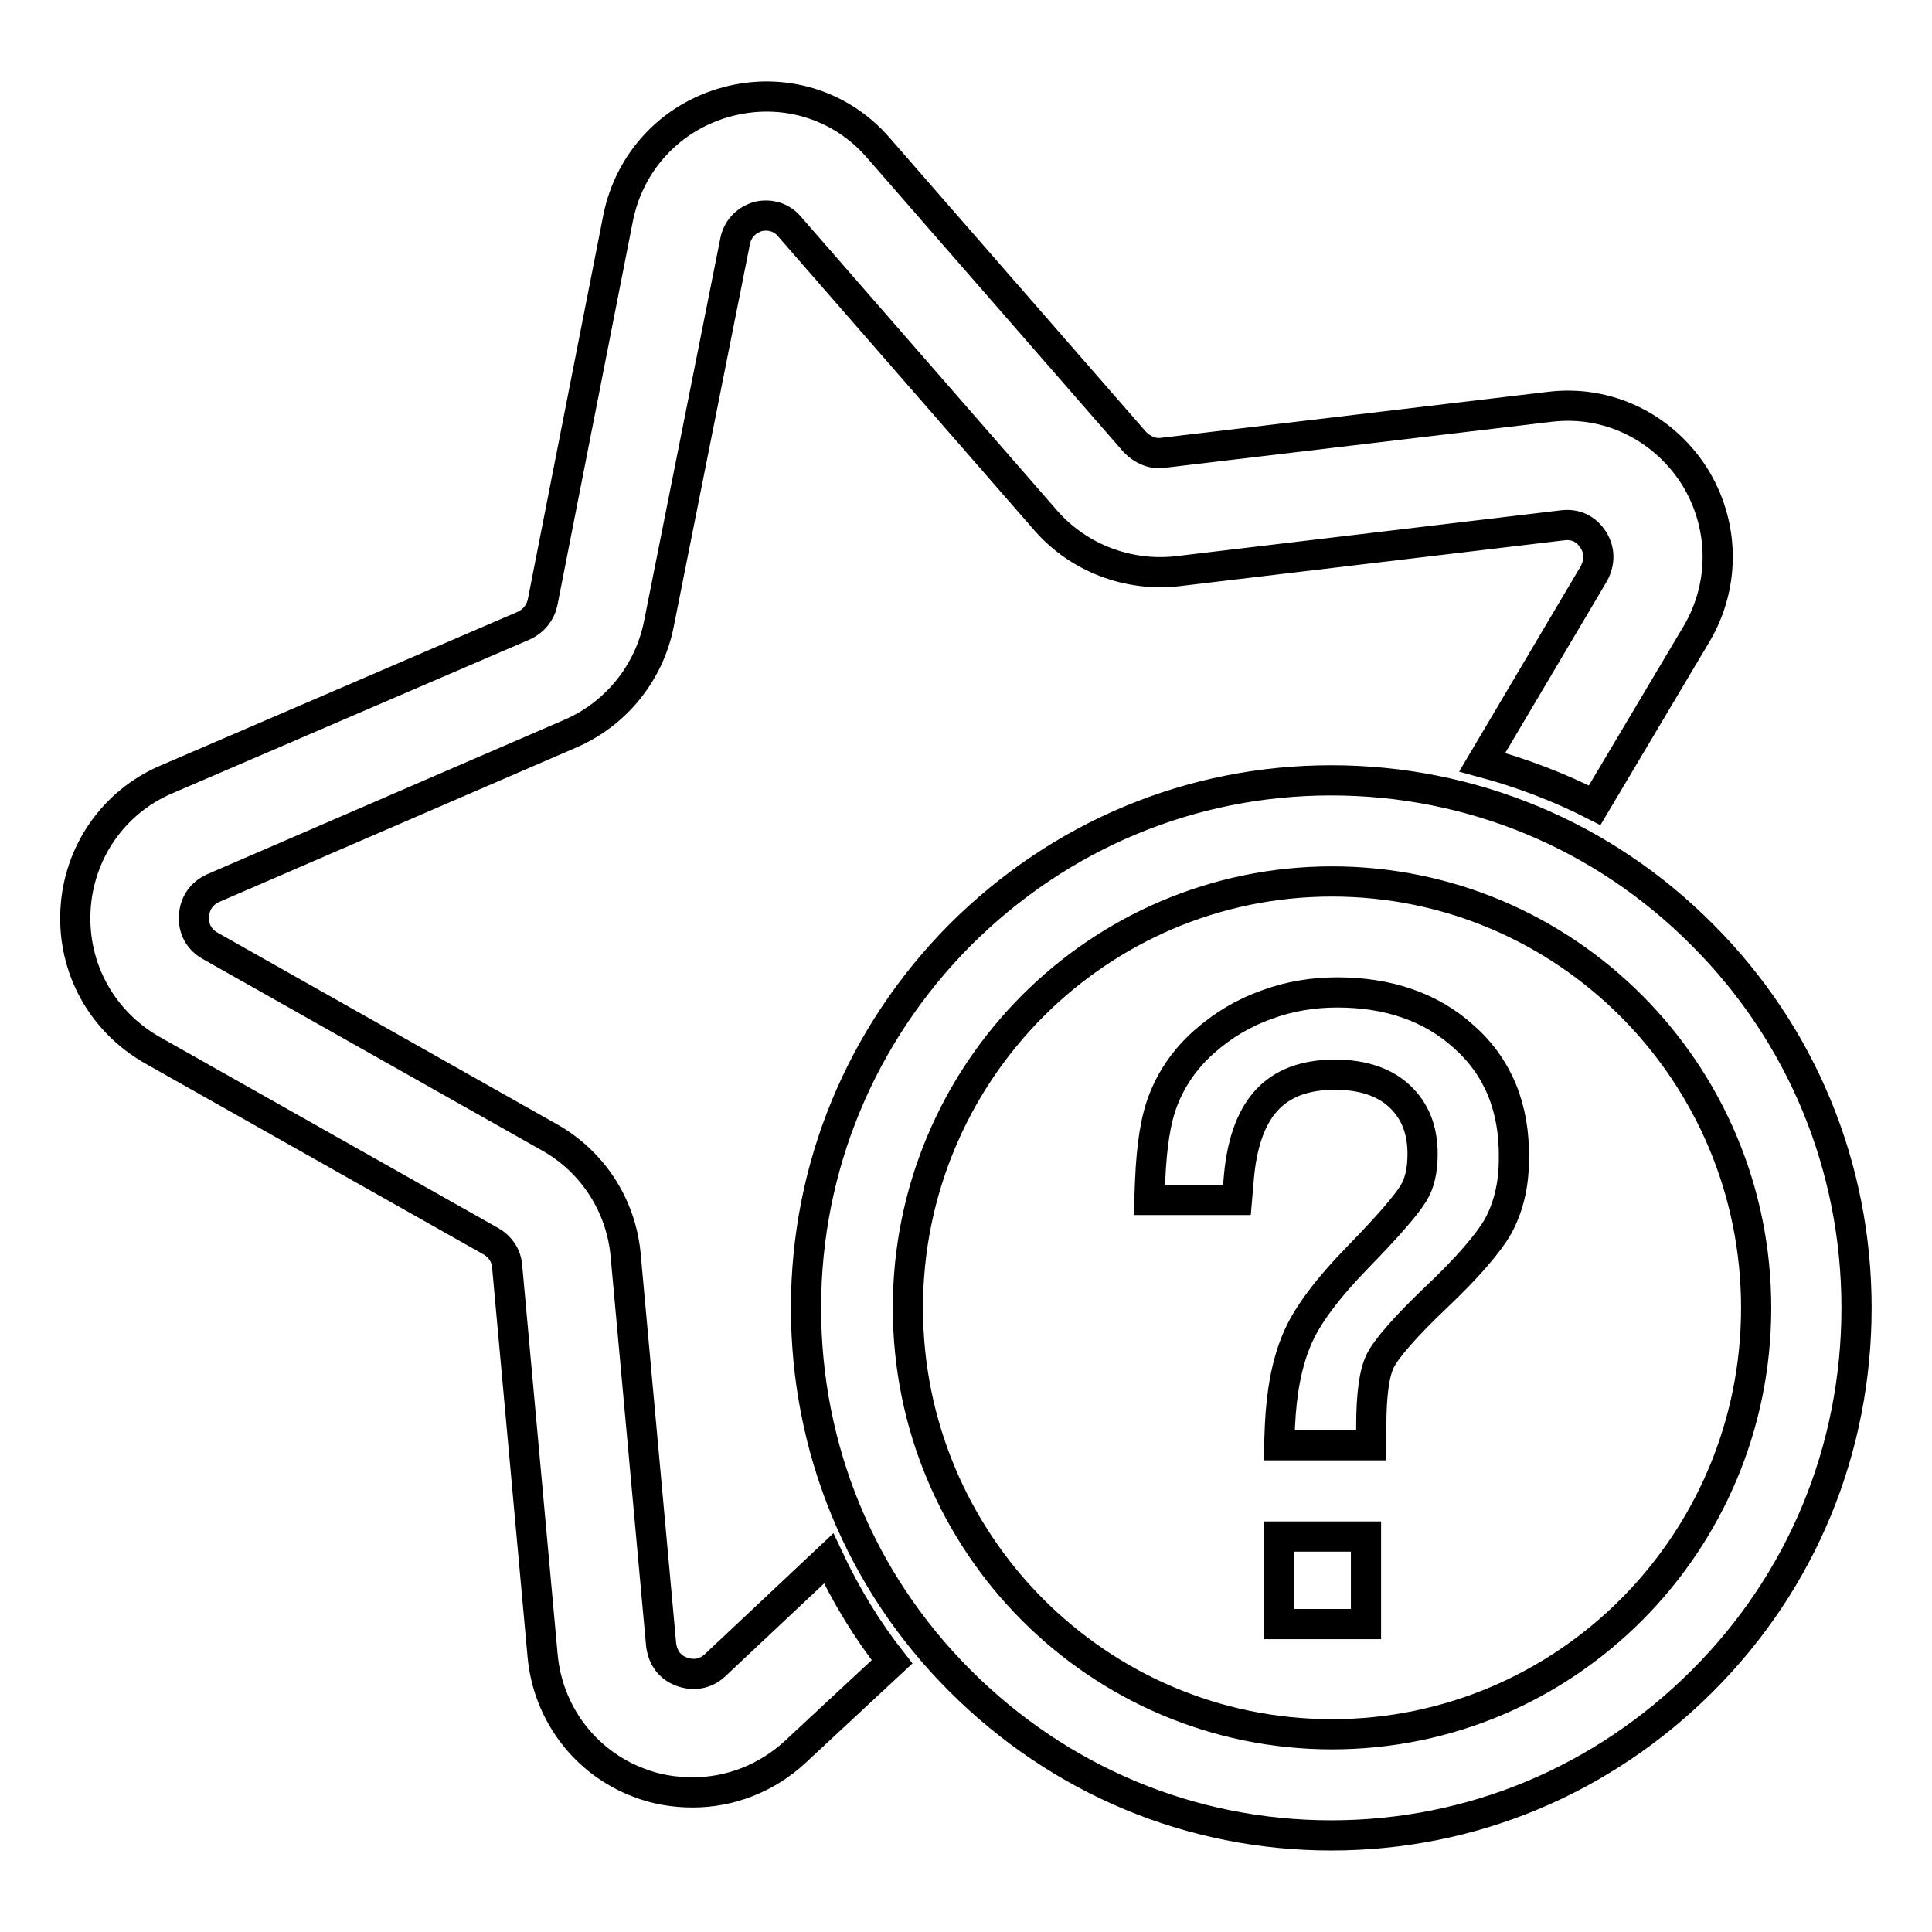 <?xml version="1.0" encoding="utf-8"?>
<!-- Svg Vector Icons : http://www.onlinewebfonts.com/icon -->
<!DOCTYPE svg PUBLIC "-//W3C//DTD SVG 1.1//EN" "http://www.w3.org/Graphics/SVG/1.1/DTD/svg11.dtd">
<svg version="1.1" xmlns="http://www.w3.org/2000/svg" xmlns:xlink="http://www.w3.org/1999/xlink" x="0px" y="0px" viewBox="0 0 256 256" enable-background="new 0 0 256 256" xml:space="preserve">
<g> <path stroke-width="4" fill-opacity="0" stroke="#000000"  d="M225.6,123.9c-13.1-13.2-30.6-20.5-49.2-20.5c-18.6,0-36,7.3-49.2,20.5c-13.1,13.2-20.4,30.7-20.4,49.4 c0,18.7,7.2,36.2,20.4,49.4s30.6,20.5,49.2,20.5c18.6,0,36-7.3,49.2-20.5S246,192,246,173.3C246,154.7,238.8,137.1,225.6,123.9z  M176.5,229.8c-31,0-56.2-25.3-56.2-56.5c0-31.2,25.2-56.5,56.2-56.5s56.2,25.3,56.2,56.5C232.7,204.5,207.5,229.8,176.5,229.8z  M169.5,215.2H181v-11.6h-11.5V215.2z M194,137.4c-4.4-4-10.1-5.9-16.8-5.9c-3.2,0-6.3,0.5-9.3,1.6c-3.1,1.1-5.8,2.7-8.3,4.9 c-2.5,2.2-4.3,4.8-5.4,7.6c-1.1,2.7-1.6,6.3-1.8,10.8l-0.1,2.6h11.6l0.2-2.3c0.7-9.8,4.8-14.3,12.8-14.3c3.7,0,6.6,1,8.6,2.9 c2,1.9,3,4.4,3,7.6c0,2.2-0.4,3.9-1.2,5.2c-0.9,1.5-3.3,4.3-7.2,8.3c-4.2,4.3-7,8-8.3,11.2c-1.3,3.1-2,6.9-2.2,11.3l-0.1,2.6h12.2 v-2.5c0-4.2,0.4-7.1,1.2-8.7c0.8-1.6,3.3-4.5,7.4-8.4c4.1-3.9,6.8-7,8.2-9.4c1.4-2.6,2.1-5.5,2.1-9 C200.7,146.8,198.5,141.4,194,137.4z M94.7,220.7c-1.2,1.1-2.8,1.4-4.4,0.8c-1.6-0.6-2.5-1.9-2.7-3.6l-4.7-51.6 c-0.6-6.6-4.4-12.4-10.1-15.6l-45-25.4c-1.4-0.8-2.2-2.2-2.1-3.9c0.1-1.7,1-3,2.5-3.7l47.4-20.5c6-2.6,10.4-8,11.7-14.5L97.4,32 c0.3-1.6,1.4-2.8,3-3.3c1.6-0.4,3.2,0.1,4.2,1.3l34,39c4.3,4.9,10.8,7.4,17.3,6.7l51.2-6.1c1.7-0.2,3.1,0.5,4,1.9 c0.9,1.4,0.9,3,0.1,4.5l-14.8,25c5.2,1.4,10.2,3.3,14.9,5.7L224.8,84c3.9-6.6,3.7-14.7-0.4-21.1c-4.2-6.4-11.4-9.9-19-9L154.1,60 c-1.4,0.2-2.7-0.4-3.7-1.4l-34-39c-5-5.8-12.7-8.1-20.1-6.1c-7.4,2-12.9,7.9-14.4,15.4L71.9,79.8c-0.3,1.4-1.2,2.5-2.5,3.1 L22,103.3c-7,3-11.6,9.7-12,17.3c-0.4,7.7,3.5,14.7,10.1,18.5l45,25.4c1.2,0.7,2,1.9,2.1,3.3l4.7,51.6c0.7,7.6,5.6,14.1,12.7,16.8 c2.3,0.9,4.7,1.3,7.2,1.3c5,0,9.8-1.9,13.5-5.3l12.9-12c-3.3-4.2-6.1-8.8-8.4-13.7L94.7,220.7z"/></g>
</svg>